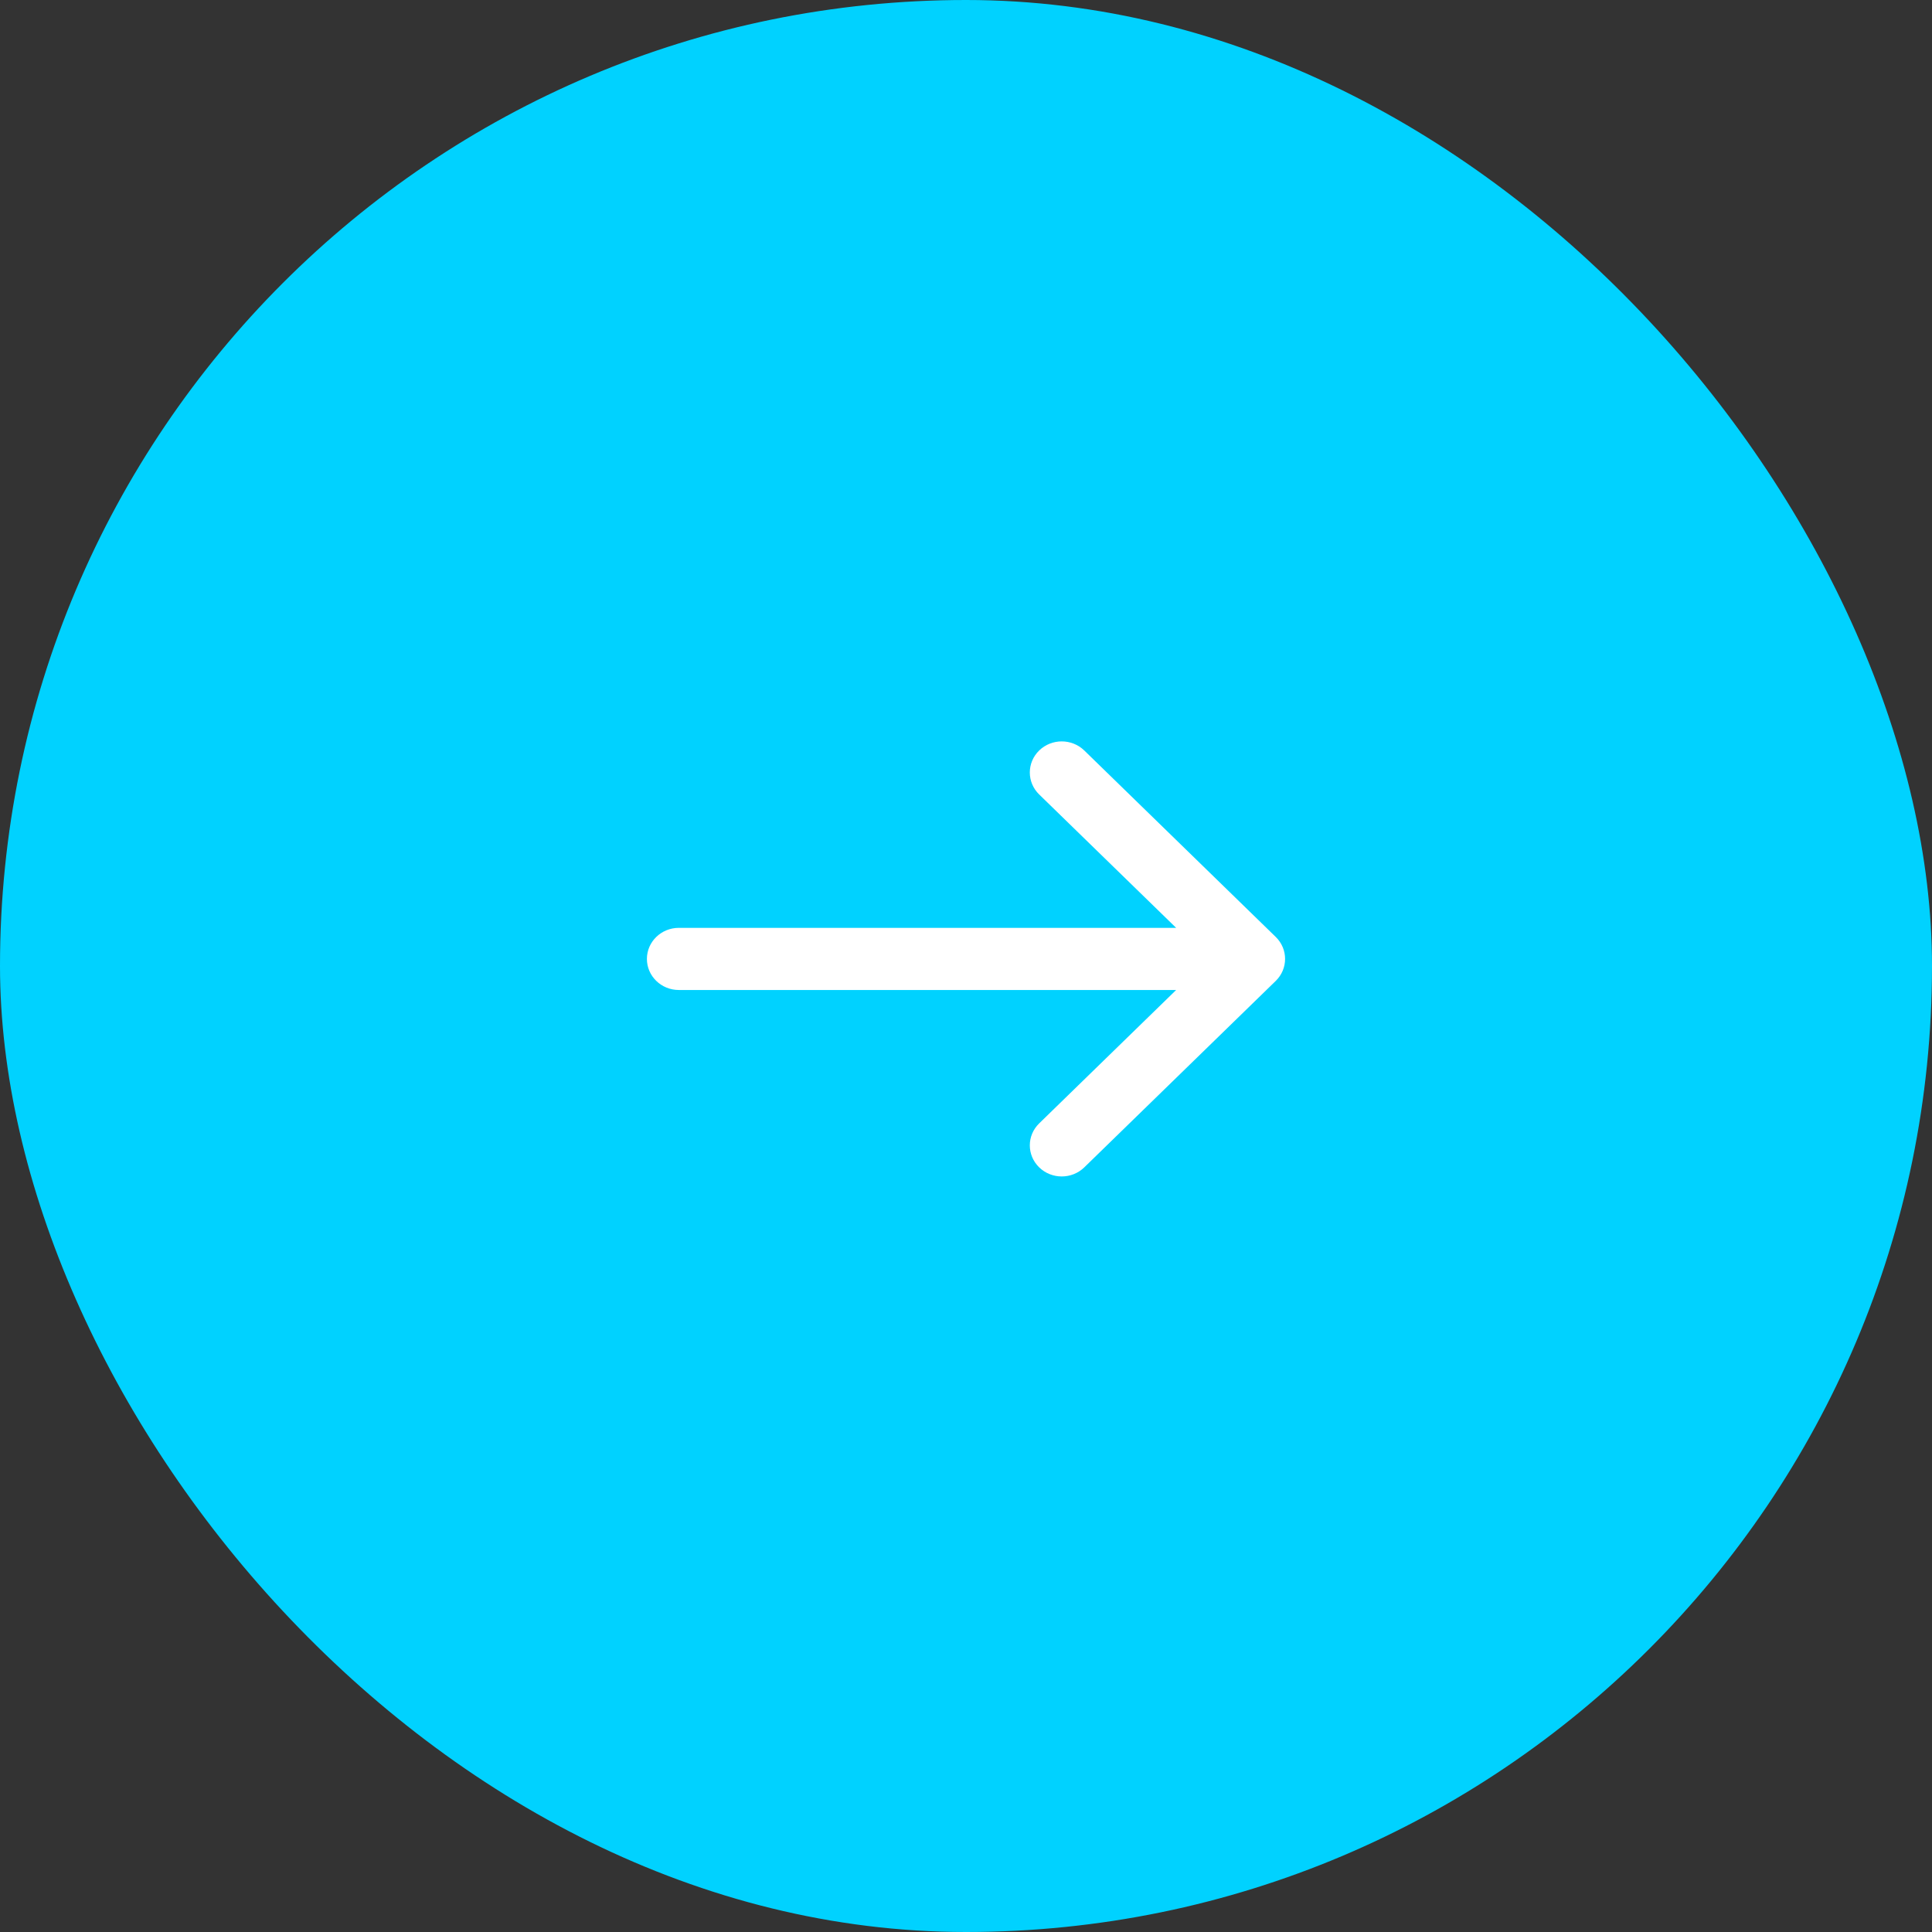 <?xml version="1.0" encoding="UTF-8"?> <svg xmlns="http://www.w3.org/2000/svg" width="74" height="74" viewBox="0 0 74 74" fill="none"><rect x="0" y="0" width="74" height="74" fill="#333333" stroke="none"/><g clip-path="url(#clip0_2061_91)"><rect width="74" height="74" rx="37" fill="#00D2FF"></rect><path fill-rule="evenodd" clip-rule="evenodd" d="M39.802 28.746C40.28 28.281 41.053 28.281 41.531 28.746L48.864 35.887C49.341 36.352 49.341 37.106 48.864 37.571L41.531 44.712C41.053 45.177 40.28 45.177 39.802 44.712C39.325 44.247 39.325 43.493 39.802 43.029L45.049 37.919H26C25.326 37.919 24.778 37.386 24.778 36.729C24.778 36.072 25.326 35.539 26 35.539L45.049 35.539L39.802 30.429C39.325 29.965 39.325 29.211 39.802 28.746Z" fill="white"></path></g><defs><clipPath id="clip0_2061_91"><rect width="74" height="74" fill="white"></rect></clipPath></defs></svg> 